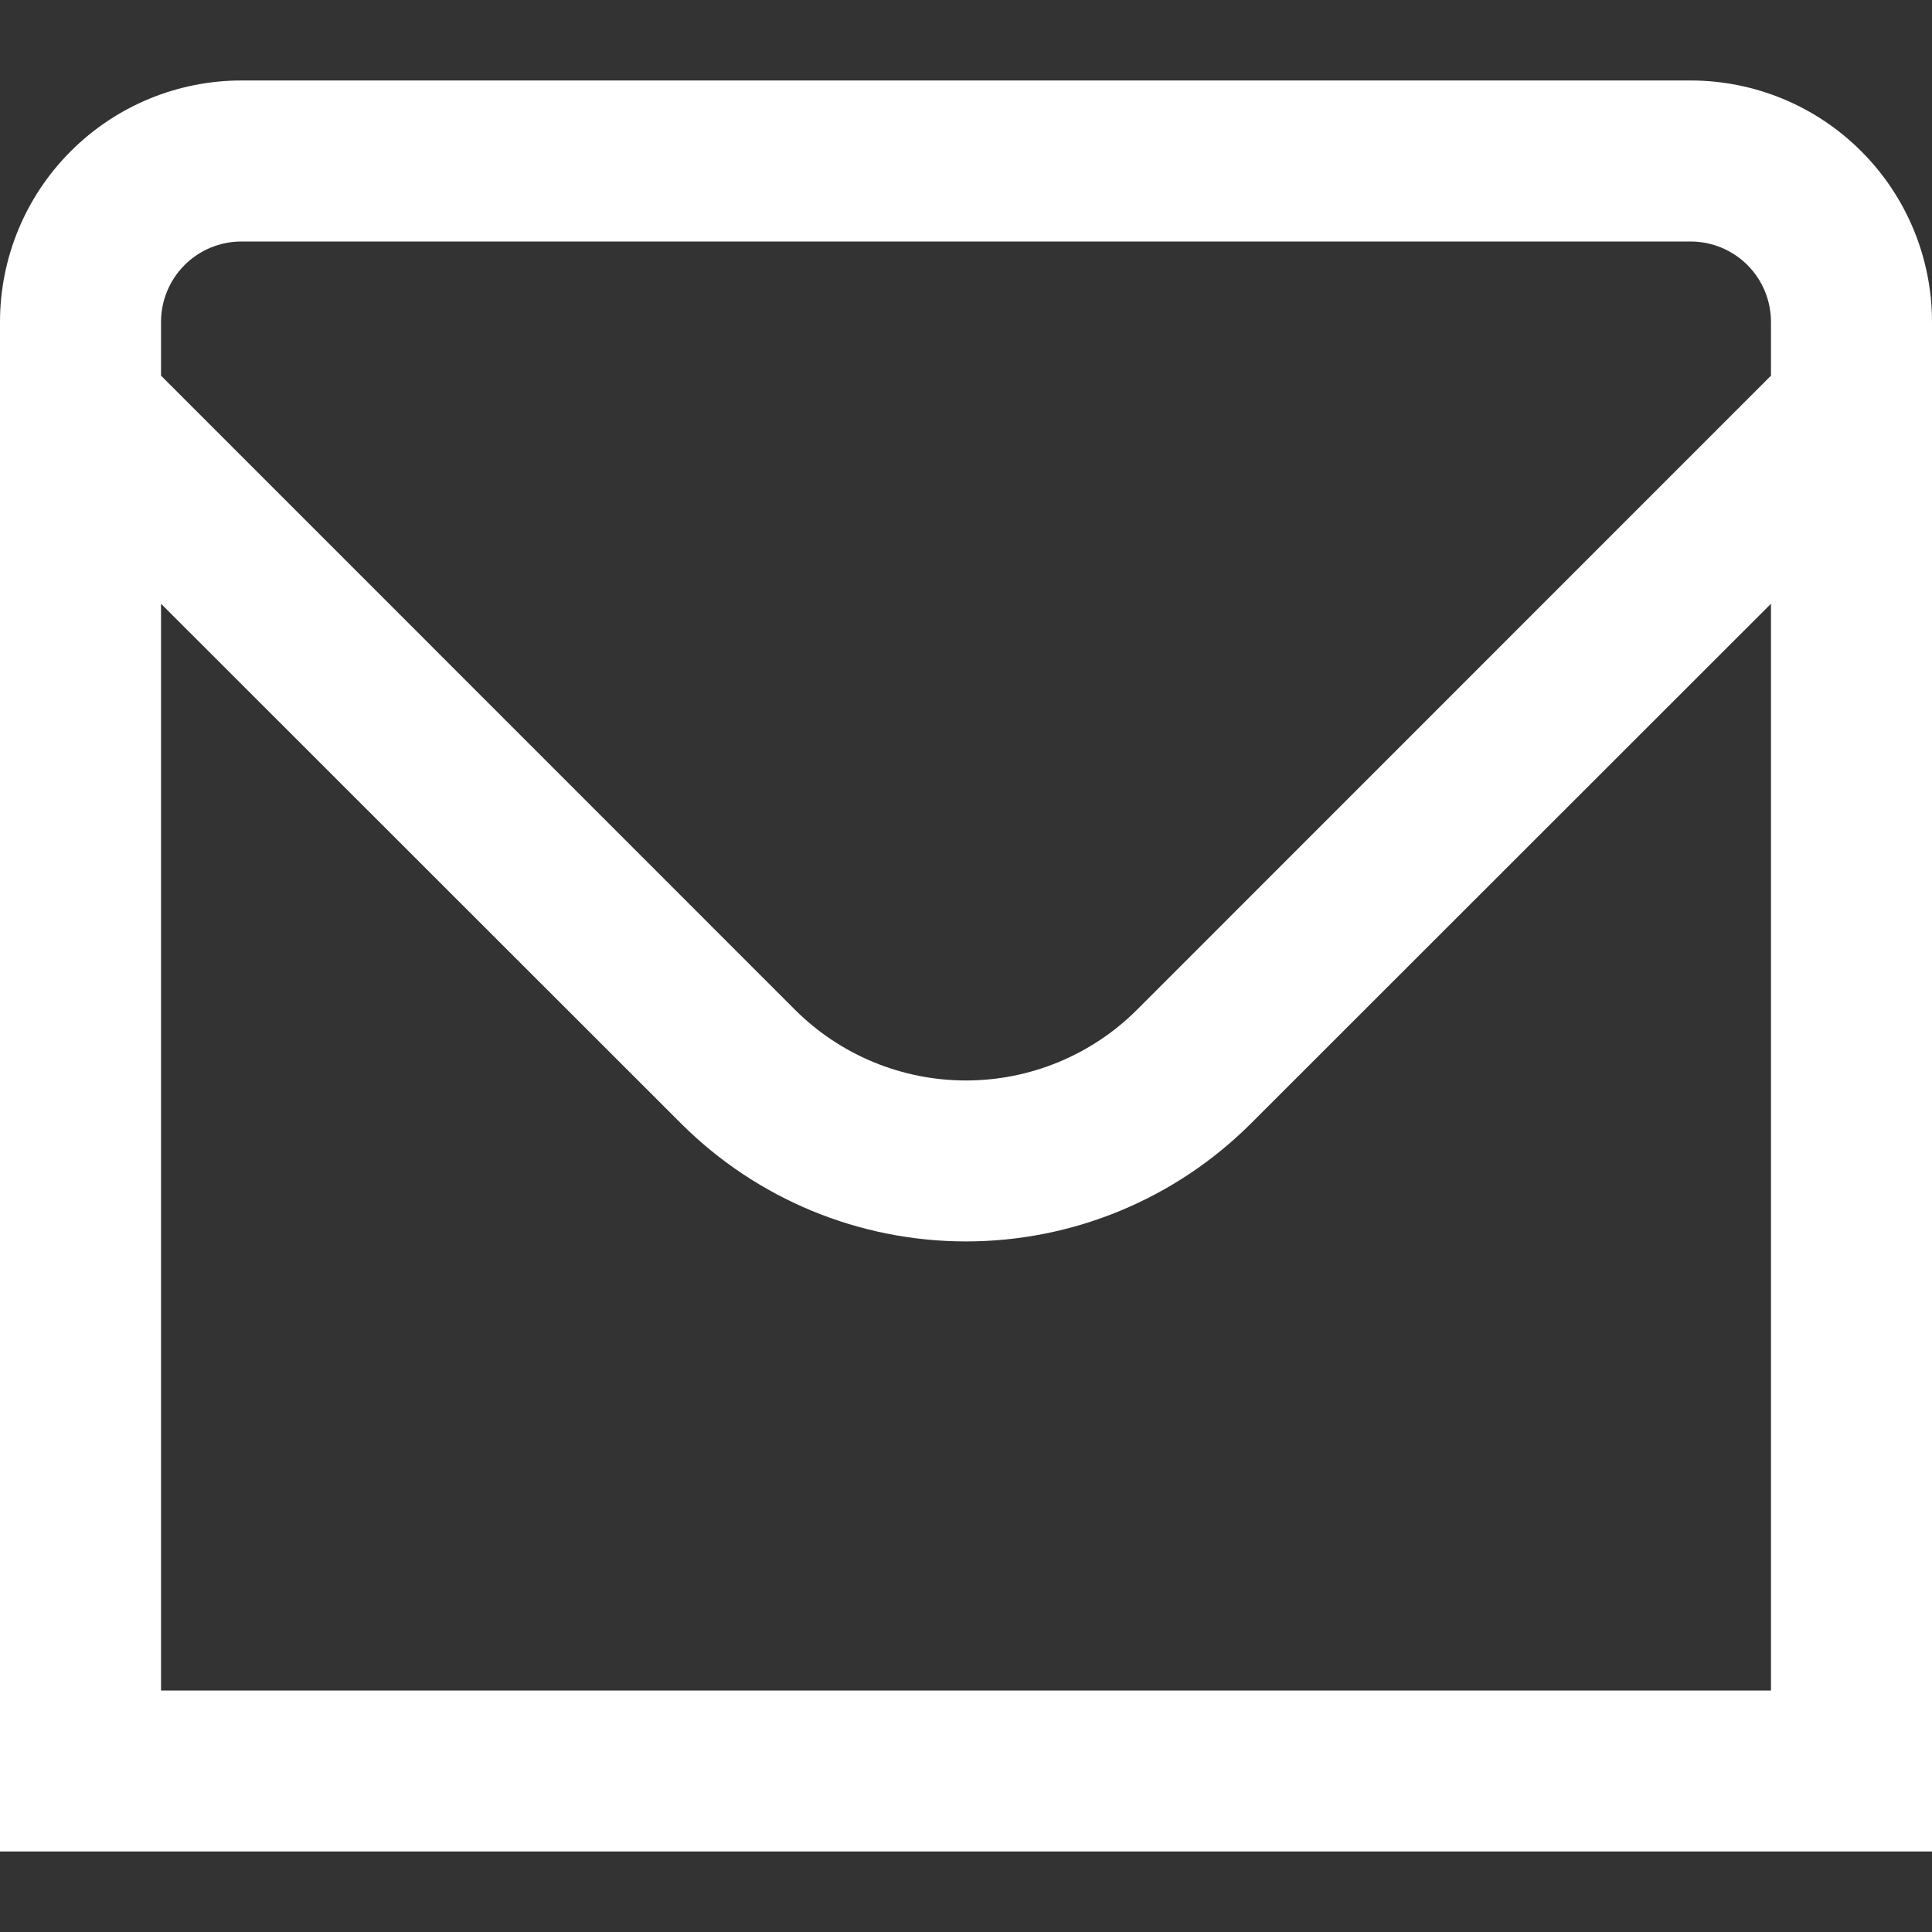 <svg xmlns="http://www.w3.org/2000/svg" fill="none" viewBox="0 0 32 32" height="32" width="32">
<rect x="0" y="0" width="32" height="32" fill="#333333" stroke="none"/>
<path fill="white" d="M28 1.333H4C2.939 1.333 1.922 1.754 1.172 2.505C0.421 3.255 0 4.272 0 5.333L0 30.666H32V5.333C32 4.272 31.579 3.255 30.828 2.505C30.078 1.754 29.061 1.333 28 1.333ZM4 4H28C28.354 4 28.693 4.14 28.943 4.39C29.193 4.64 29.333 4.979 29.333 5.333V6.222L18.829 16.728C18.078 17.476 17.061 17.896 16 17.896C14.939 17.896 13.922 17.476 13.171 16.728L2.667 6.222V5.333C2.667 4.979 2.807 4.64 3.057 4.39C3.307 4.14 3.646 4 4 4ZM2.667 28V10L11.285 18.613C12.537 19.861 14.232 20.562 16 20.562C17.768 20.562 19.463 19.861 20.715 18.613L29.333 10V28H2.667Z"></path>
</svg>
